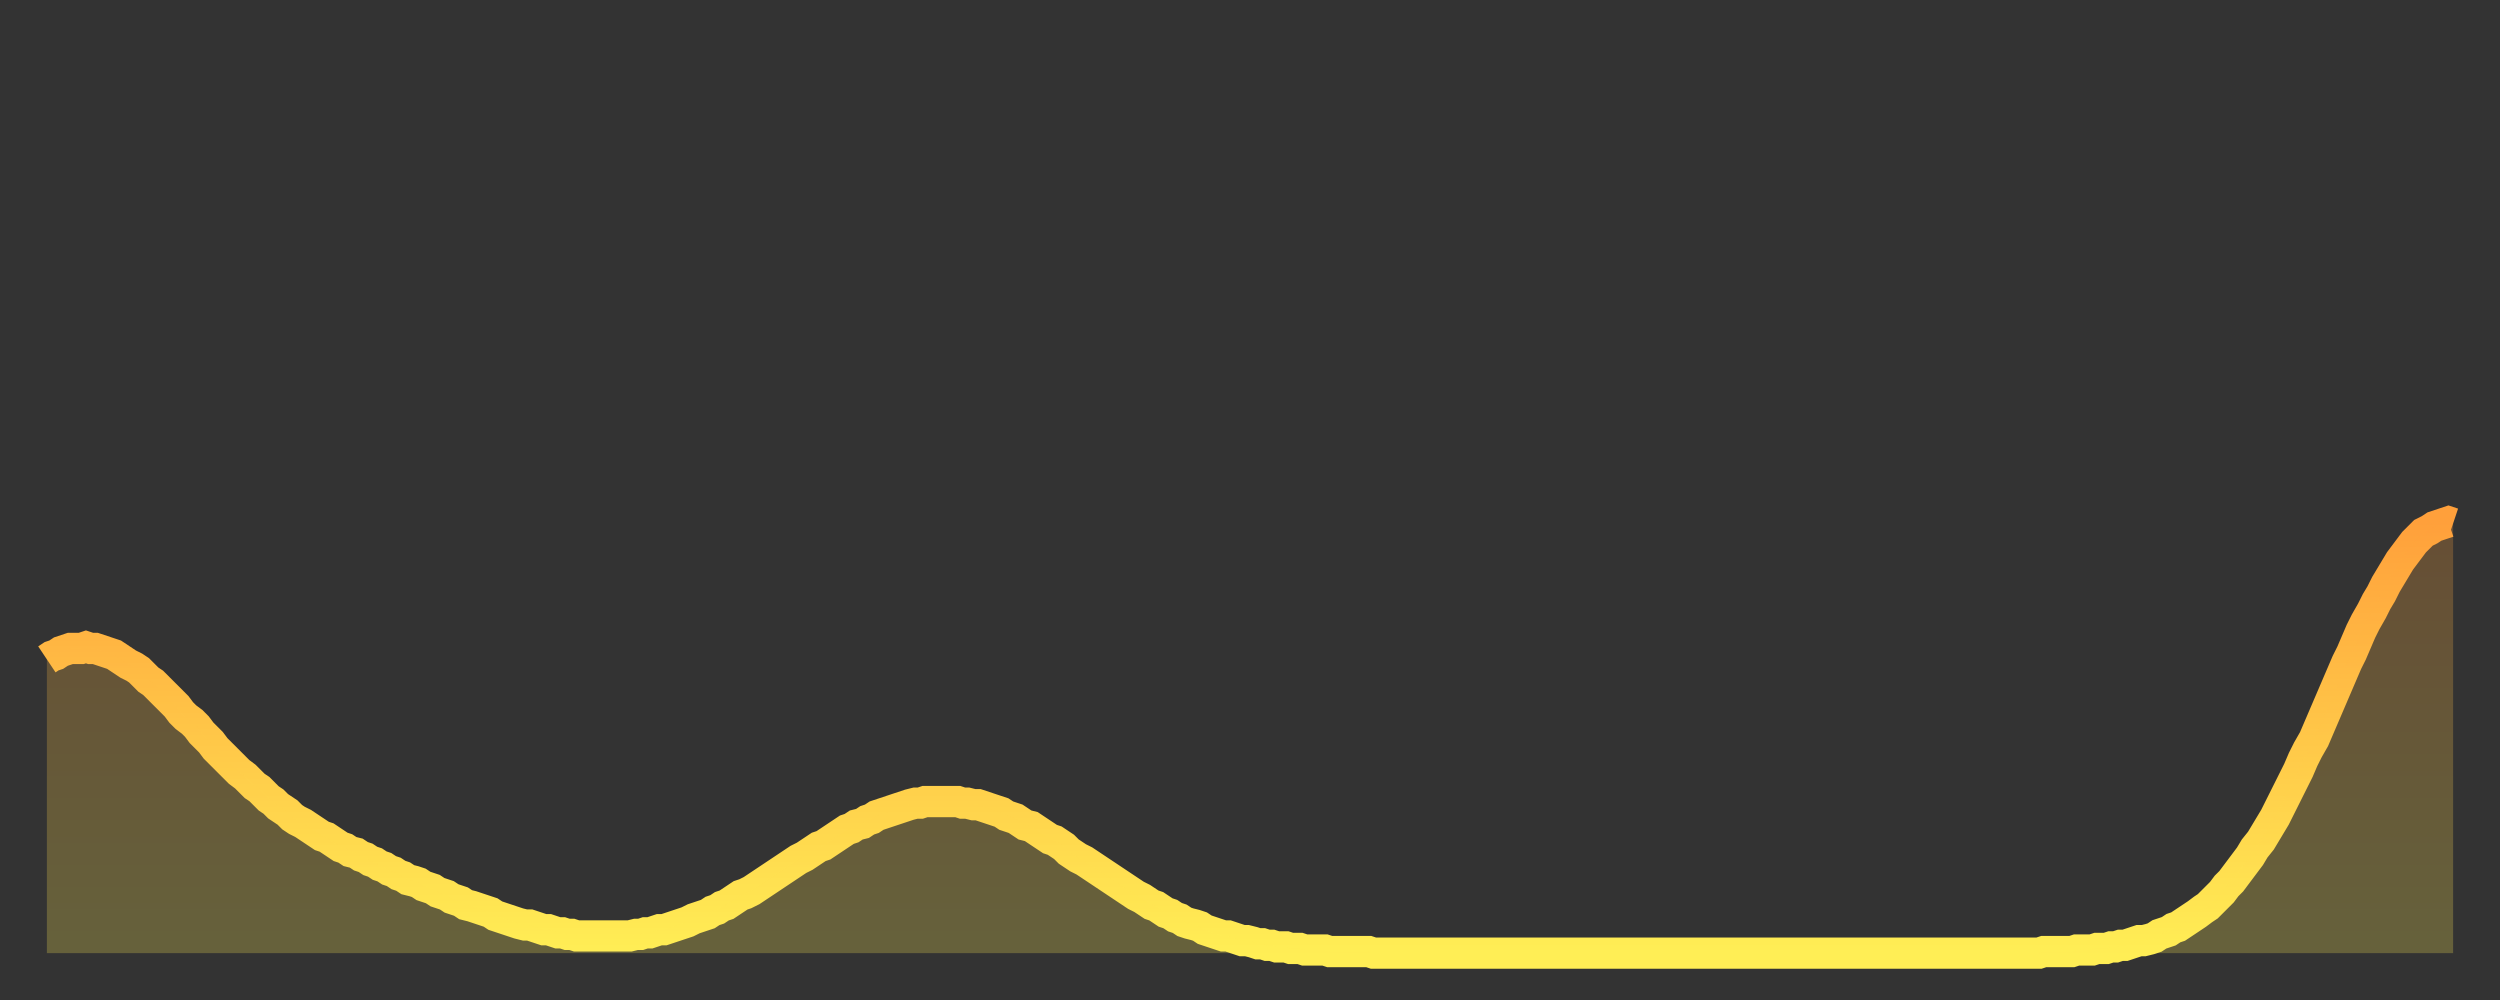 <?xml version="1.0" encoding="utf-8" ?>
<svg baseProfile="full" height="64" version="1.1" width="160" xmlns="http://www.w3.org/2000/svg" xmlns:ev="http://www.w3.org/2001/xml-events" xmlns:xlink="http://www.w3.org/1999/xlink"><rect width="100%" height="100%" fill="#333333" stroke="none"/><defs><linearGradient id="id489860" x1="0" x2="0" y1="0" y2="1"><stop offset="0%" stop-color="#ffa03b" /><stop offset="50%" stop-color="#ffc748" /><stop offset="100%" stop-color="#ffee55" /></linearGradient></defs><g transform="translate(3,3)"><g><path d="M 0.0 39.2 0.3 39.0 0.6 38.9 0.9 38.7 1.2 38.6 1.5 38.5 1.9 38.5 2.2 38.5 2.5 38.4 2.8 38.5 3.1 38.5 3.4 38.6 3.7 38.7 4.0 38.8 4.3 38.9 4.6 39.1 4.9 39.3 5.2 39.5 5.6 39.7 5.9 39.9 6.2 40.2 6.5 40.5 6.8 40.7 7.1 41.0 7.4 41.3 7.7 41.6 8.0 41.9 8.3 42.2 8.6 42.6 8.9 42.9 9.3 43.2 9.6 43.5 9.9 43.9 10.2 44.2 10.5 44.5 10.8 44.9 11.1 45.2 11.4 45.5 11.7 45.8 12.0 46.1 12.3 46.4 12.7 46.7 13.0 47.0 13.3 47.3 13.6 47.5 13.9 47.8 14.2 48.1 14.5 48.3 14.8 48.6 15.1 48.8 15.4 49.0 15.7 49.3 16.0 49.5 16.4 49.7 16.7 49.9 17.0 50.1 17.3 50.3 17.6 50.5 17.9 50.6 18.2 50.8 18.5 51.0 18.8 51.2 19.1 51.3 19.4 51.5 19.8 51.6 20.1 51.8 20.4 51.9 20.7 52.1 21.0 52.2 21.3 52.4 21.6 52.5 21.9 52.7 22.2 52.8 22.5 53.0 22.8 53.1 23.1 53.3 23.5 53.4 23.8 53.5 24.1 53.7 24.4 53.8 24.7 53.9 25.0 54.1 25.3 54.2 25.6 54.3 25.9 54.5 26.2 54.6 26.5 54.7 26.8 54.9 27.2 55.0 27.5 55.1 27.8 55.2 28.1 55.3 28.4 55.4 28.7 55.6 29.0 55.7 29.3 55.8 29.6 55.9 29.9 56.0 30.2 56.1 30.6 56.2 30.9 56.2 31.2 56.3 31.5 56.4 31.8 56.5 32.1 56.5 32.4 56.6 32.7 56.7 33.0 56.7 33.3 56.8 33.6 56.8 33.9 56.9 34.3 56.9 34.6 56.9 34.9 56.9 35.2 56.9 35.5 56.9 35.8 56.9 36.1 56.9 36.4 56.9 36.7 56.9 37.0 56.9 37.3 56.9 37.7 56.8 38.0 56.8 38.3 56.7 38.6 56.7 38.9 56.6 39.2 56.5 39.5 56.5 39.8 56.4 40.1 56.3 40.4 56.2 40.7 56.1 41.0 56.0 41.4 55.8 41.7 55.7 42.0 55.6 42.3 55.5 42.6 55.3 42.9 55.2 43.2 55.0 43.5 54.9 43.8 54.7 44.1 54.5 44.4 54.3 44.7 54.2 45.1 54.0 45.4 53.8 45.7 53.6 46.0 53.4 46.3 53.2 46.6 53.0 46.9 52.8 47.2 52.6 47.5 52.4 47.8 52.2 48.1 52.0 48.5 51.8 48.8 51.6 49.1 51.4 49.4 51.2 49.7 51.1 50.0 50.9 50.3 50.7 50.6 50.5 50.9 50.3 51.2 50.1 51.5 50.0 51.8 49.8 52.2 49.7 52.5 49.5 52.8 49.4 53.1 49.2 53.4 49.1 53.7 49.0 54.0 48.9 54.3 48.8 54.6 48.7 54.9 48.6 55.2 48.5 55.6 48.4 55.9 48.4 56.2 48.3 56.5 48.3 56.8 48.3 57.1 48.3 57.4 48.3 57.7 48.3 58.0 48.3 58.3 48.3 58.6 48.4 58.9 48.4 59.3 48.5 59.6 48.5 59.9 48.6 60.2 48.7 60.5 48.8 60.8 48.9 61.1 49.0 61.4 49.2 61.7 49.3 62.0 49.4 62.3 49.6 62.6 49.8 63.0 49.9 63.3 50.1 63.6 50.3 63.9 50.5 64.2 50.7 64.5 50.8 64.8 51.0 65.1 51.2 65.4 51.5 65.7 51.7 66.0 51.9 66.4 52.1 66.7 52.3 67.0 52.5 67.3 52.7 67.6 52.9 67.9 53.1 68.2 53.3 68.5 53.5 68.8 53.7 69.1 53.9 69.4 54.1 69.7 54.3 70.1 54.5 70.4 54.7 70.7 54.9 71.0 55.0 71.3 55.2 71.6 55.4 71.9 55.5 72.2 55.7 72.5 55.8 72.8 56.0 73.1 56.1 73.5 56.2 73.8 56.3 74.1 56.5 74.4 56.6 74.7 56.7 75.0 56.8 75.3 56.9 75.6 56.9 75.9 57.0 76.2 57.1 76.5 57.2 76.8 57.2 77.2 57.3 77.5 57.4 77.8 57.4 78.1 57.5 78.4 57.5 78.7 57.6 79.0 57.6 79.3 57.6 79.6 57.7 79.9 57.7 80.2 57.7 80.5 57.8 80.9 57.8 81.2 57.8 81.5 57.8 81.8 57.8 82.1 57.9 82.4 57.9 82.7 57.9 83.0 57.9 83.3 57.9 83.6 57.9 83.9 57.9 84.3 57.9 84.6 57.9 84.9 58.0 85.2 58.0 85.5 58.0 85.8 58.0 86.1 58.0 86.4 58.0 86.7 58.0 87.0 58.0 87.3 58.0 87.6 58.0 88.0 58.0 88.3 58.0 88.6 58.0 88.9 58.0 89.2 58.0 89.5 58.0 89.8 58.0 90.1 58.0 90.4 58.0 90.7 58.0 91.0 58.0 91.4 58.0 91.7 58.0 92.0 58.0 92.3 58.0 92.6 58.0 92.9 58.0 93.2 58.0 93.5 58.0 93.8 58.0 94.1 58.0 94.4 58.0 94.7 58.0 95.1 58.0 95.4 58.0 95.7 58.0 96.0 58.0 96.3 58.0 96.6 58.0 96.9 58.0 97.2 58.0 97.5 58.0 97.8 58.0 98.1 58.0 98.4 58.0 98.8 58.0 99.1 58.0 99.4 58.0 99.7 58.0 100.0 58.0 100.3 58.0 100.6 58.0 100.9 58.0 101.2 58.0 101.5 58.0 101.8 58.0 102.2 58.0 102.5 58.0 102.8 58.0 103.1 58.0 103.4 58.0 103.7 58.0 104.0 58.0 104.3 58.0 104.6 58.0 104.9 58.0 105.2 58.0 105.5 58.0 105.9 58.0 106.2 58.0 106.5 58.0 106.8 58.0 107.1 58.0 107.4 58.0 107.7 58.0 108.0 58.0 108.3 58.0 108.6 58.0 108.9 58.0 109.3 58.0 109.6 58.0 109.9 58.0 110.2 58.0 110.5 58.0 110.8 58.0 111.1 58.0 111.4 58.0 111.7 58.0 112.0 58.0 112.3 58.0 112.6 58.0 113.0 58.0 113.3 58.0 113.6 58.0 113.9 58.0 114.2 58.0 114.5 58.0 114.8 58.0 115.1 58.0 115.4 58.0 115.7 58.0 116.0 58.0 116.3 58.0 116.7 58.0 117.0 58.0 117.3 58.0 117.6 58.0 117.9 58.0 118.2 58.0 118.5 58.0 118.8 58.0 119.1 58.0 119.4 58.0 119.7 58.0 120.1 58.0 120.4 58.0 120.7 58.0 121.0 58.0 121.3 58.0 121.6 58.0 121.9 58.0 122.2 58.0 122.5 58.0 122.8 58.0 123.1 58.0 123.4 58.0 123.8 58.0 124.1 58.0 124.4 58.0 124.7 58.0 125.0 58.0 125.3 58.0 125.6 58.0 125.9 58.0 126.2 58.0 126.5 58.0 126.8 58.0 127.2 58.0 127.5 58.0 127.8 57.9 128.1 57.9 128.4 57.9 128.7 57.9 129.0 57.9 129.3 57.9 129.6 57.9 129.9 57.8 130.2 57.8 130.5 57.8 130.9 57.8 131.2 57.7 131.5 57.7 131.8 57.7 132.1 57.6 132.4 57.6 132.7 57.5 133.0 57.5 133.3 57.4 133.6 57.3 133.9 57.2 134.2 57.2 134.6 57.1 134.9 57.0 135.2 56.8 135.5 56.7 135.8 56.6 136.1 56.4 136.4 56.3 136.7 56.1 137.0 55.9 137.3 55.7 137.6 55.5 138.0 55.2 138.3 55.0 138.6 54.7 138.9 54.4 139.2 54.1 139.5 53.7 139.8 53.4 140.1 53.0 140.4 52.6 140.7 52.2 141.0 51.8 141.3 51.3 141.7 50.8 142.0 50.3 142.3 49.8 142.6 49.3 142.9 48.7 143.2 48.1 143.5 47.5 143.8 46.9 144.1 46.3 144.4 45.6 144.7 45.0 145.1 44.3 145.4 43.6 145.7 42.9 146.0 42.2 146.3 41.5 146.6 40.8 146.9 40.1 147.2 39.4 147.5 38.8 147.8 38.1 148.1 37.4 148.4 36.8 148.8 36.1 149.1 35.5 149.4 35.0 149.7 34.4 150.0 33.9 150.3 33.4 150.6 32.9 150.9 32.5 151.2 32.1 151.5 31.7 151.8 31.4 152.1 31.1 152.5 30.9 152.8 30.7 153.1 30.6 153.4 30.5 153.7 30.4 154.0 30.5" fill="none" id="graph-curve" opacity="1" stroke="url(#id489860)" stroke-width="2" /><path d="M 0 58 L 0.0 39.2 0.3 39.0 0.6 38.9 0.9 38.7 1.2 38.6 1.5 38.5 1.9 38.5 2.2 38.5 2.5 38.4 2.8 38.5 3.1 38.5 3.4 38.6 3.7 38.7 4.0 38.8 4.3 38.9 4.6 39.1 4.9 39.3 5.2 39.5 5.6 39.7 5.9 39.9 6.2 40.2 6.5 40.5 6.8 40.7 7.1 41.0 7.4 41.3 7.7 41.6 8.0 41.9 8.3 42.2 8.6 42.6 8.9 42.9 9.3 43.2 9.6 43.5 9.9 43.9 10.2 44.2 10.5 44.5 10.8 44.9 11.1 45.2 11.4 45.5 11.7 45.8 12.0 46.1 12.3 46.4 12.7 46.7 13.0 47.0 13.3 47.3 13.6 47.5 13.9 47.8 14.2 48.1 14.5 48.3 14.8 48.6 15.1 48.8 15.4 49.0 15.7 49.3 16.0 49.5 16.4 49.7 16.7 49.9 17.0 50.1 17.3 50.3 17.6 50.5 17.9 50.6 18.2 50.8 18.5 51.0 18.8 51.2 19.1 51.3 19.4 51.5 19.8 51.6 20.1 51.8 20.4 51.9 20.7 52.1 21.0 52.2 21.3 52.4 21.6 52.5 21.9 52.7 22.2 52.8 22.5 53.0 22.8 53.1 23.1 53.3 23.5 53.4 23.8 53.5 24.1 53.7 24.4 53.8 24.7 53.9 25.0 54.1 25.3 54.2 25.6 54.3 25.9 54.5 26.2 54.6 26.5 54.7 26.8 54.9 27.2 55.0 27.5 55.1 27.8 55.2 28.1 55.3 28.4 55.4 28.7 55.6 29.0 55.7 29.3 55.8 29.6 55.9 29.9 56.0 30.2 56.1 30.6 56.2 30.9 56.2 31.2 56.3 31.5 56.4 31.8 56.5 32.1 56.5 32.4 56.6 32.7 56.7 33.0 56.7 33.3 56.8 33.6 56.8 33.9 56.9 34.3 56.9 34.6 56.9 34.9 56.9 35.2 56.9 35.5 56.9 35.8 56.9 36.1 56.9 36.4 56.9 36.7 56.9 37.0 56.9 37.3 56.9 37.7 56.8 38.0 56.8 38.3 56.7 38.6 56.7 38.9 56.6 39.2 56.5 39.5 56.5 39.8 56.4 40.1 56.3 40.4 56.2 40.7 56.1 41.0 56.0 41.4 55.8 41.7 55.7 42.0 55.6 42.3 55.5 42.6 55.3 42.9 55.2 43.2 55.0 43.5 54.9 43.8 54.7 44.1 54.5 44.4 54.3 44.7 54.2 45.1 54.0 45.4 53.8 45.7 53.6 46.0 53.4 46.3 53.2 46.6 53.0 46.9 52.8 47.2 52.6 47.5 52.4 47.8 52.2 48.1 52.0 48.5 51.8 48.8 51.6 49.1 51.4 49.4 51.2 49.7 51.1 50.0 50.9 50.3 50.7 50.6 50.5 50.9 50.3 51.2 50.1 51.5 50.0 51.8 49.8 52.2 49.7 52.5 49.5 52.8 49.4 53.1 49.2 53.4 49.1 53.7 49.0 54.0 48.9 54.3 48.8 54.6 48.7 54.9 48.6 55.2 48.5 55.6 48.4 55.9 48.4 56.2 48.3 56.5 48.3 56.8 48.3 57.1 48.3 57.4 48.3 57.7 48.3 58.0 48.3 58.3 48.3 58.6 48.4 58.9 48.4 59.3 48.5 59.6 48.5 59.9 48.6 60.2 48.7 60.5 48.8 60.8 48.9 61.1 49.0 61.4 49.2 61.7 49.3 62.0 49.4 62.3 49.6 62.6 49.8 63.0 49.9 63.3 50.1 63.6 50.3 63.9 50.5 64.2 50.7 64.5 50.8 64.8 51.0 65.1 51.2 65.4 51.5 65.7 51.7 66.0 51.9 66.4 52.1 66.7 52.3 67.0 52.5 67.3 52.7 67.6 52.9 67.9 53.1 68.2 53.3 68.5 53.5 68.8 53.7 69.1 53.9 69.4 54.1 69.7 54.3 70.1 54.5 70.4 54.7 70.7 54.9 71.0 55.0 71.3 55.2 71.6 55.4 71.9 55.5 72.2 55.7 72.5 55.8 72.8 56.0 73.1 56.1 73.5 56.2 73.8 56.3 74.1 56.5 74.4 56.6 74.7 56.7 75.0 56.8 75.3 56.9 75.6 56.9 75.9 57.0 76.2 57.1 76.5 57.2 76.8 57.2 77.2 57.3 77.5 57.4 77.8 57.4 78.1 57.5 78.4 57.5 78.7 57.6 79.0 57.6 79.3 57.6 79.6 57.7 79.9 57.7 80.2 57.7 80.5 57.8 80.9 57.8 81.2 57.8 81.5 57.8 81.8 57.8 82.1 57.9 82.4 57.9 82.7 57.9 83.0 57.9 83.3 57.9 83.6 57.9 83.9 57.9 84.3 57.9 84.6 57.9 84.9 58.0 85.2 58.0 85.5 58.0 85.8 58.0 86.1 58.0 86.4 58.0 86.7 58.0 87.0 58.0 87.3 58.0 87.6 58.0 88.0 58.0 88.3 58.0 88.6 58.0 88.9 58.0 89.2 58.0 89.5 58.0 89.8 58.0 90.1 58.0 90.4 58.0 90.7 58.0 91.0 58.0 91.4 58.0 91.7 58.0 92.0 58.0 92.3 58.0 92.6 58.0 92.9 58.0 93.2 58.0 93.5 58.0 93.8 58.0 94.1 58.0 94.4 58.0 94.7 58.0 95.1 58.0 95.4 58.0 95.7 58.0 96.0 58.0 96.3 58.0 96.6 58.0 96.9 58.0 97.2 58.0 97.5 58.0 97.8 58.0 98.1 58.0 98.4 58.0 98.8 58.0 99.1 58.0 99.4 58.0 99.7 58.0 100.0 58.0 100.3 58.0 100.6 58.0 100.9 58.0 101.2 58.0 101.5 58.0 101.8 58.0 102.2 58.0 102.5 58.0 102.8 58.0 103.1 58.0 103.4 58.0 103.7 58.0 104.0 58.0 104.3 58.0 104.6 58.0 104.9 58.0 105.2 58.0 105.5 58.0 105.9 58.0 106.2 58.0 106.5 58.0 106.8 58.0 107.1 58.0 107.4 58.0 107.7 58.0 108.0 58.0 108.3 58.0 108.6 58.0 108.9 58.0 109.3 58.0 109.6 58.0 109.9 58.0 110.2 58.0 110.5 58.0 110.8 58.0 111.1 58.0 111.4 58.0 111.7 58.0 112.0 58.0 112.3 58.0 112.6 58.0 113.0 58.0 113.3 58.0 113.6 58.0 113.9 58.0 114.2 58.0 114.5 58.0 114.8 58.0 115.1 58.0 115.4 58.0 115.7 58.0 116.0 58.0 116.3 58.0 116.7 58.0 117.0 58.0 117.3 58.0 117.6 58.0 117.9 58.0 118.2 58.0 118.5 58.0 118.8 58.0 119.1 58.0 119.4 58.0 119.7 58.0 120.1 58.0 120.4 58.0 120.7 58.0 121.0 58.0 121.3 58.0 121.6 58.0 121.9 58.0 122.2 58.0 122.5 58.0 122.8 58.0 123.1 58.0 123.4 58.0 123.8 58.0 124.1 58.0 124.4 58.0 124.7 58.0 125.0 58.0 125.3 58.0 125.6 58.0 125.9 58.0 126.2 58.0 126.5 58.0 126.8 58.0 127.2 58.0 127.5 58.0 127.8 57.9 128.1 57.9 128.4 57.9 128.7 57.9 129.0 57.9 129.3 57.9 129.6 57.9 129.9 57.8 130.2 57.8 130.5 57.8 130.9 57.8 131.2 57.7 131.5 57.7 131.8 57.7 132.1 57.6 132.4 57.6 132.7 57.5 133.0 57.5 133.3 57.4 133.6 57.3 133.9 57.2 134.2 57.2 134.6 57.1 134.9 57.0 135.2 56.8 135.5 56.7 135.8 56.6 136.1 56.4 136.4 56.3 136.7 56.1 137.0 55.9 137.3 55.7 137.6 55.5 138.0 55.2 138.3 55.0 138.6 54.7 138.9 54.4 139.2 54.1 139.5 53.7 139.8 53.4 140.1 53.0 140.4 52.6 140.7 52.2 141.0 51.8 141.3 51.3 141.7 50.8 142.0 50.3 142.3 49.8 142.6 49.3 142.9 48.7 143.2 48.1 143.5 47.5 143.8 46.9 144.1 46.3 144.4 45.6 144.7 45.0 145.1 44.3 145.4 43.6 145.7 42.9 146.0 42.2 146.3 41.5 146.6 40.8 146.9 40.1 147.2 39.4 147.5 38.8 147.8 38.1 148.1 37.4 148.4 36.8 148.8 36.1 149.1 35.5 149.4 35.0 149.7 34.4 150.0 33.9 150.3 33.4 150.6 32.9 150.9 32.5 151.2 32.1 151.5 31.7 151.8 31.4 152.1 31.1 152.5 30.9 152.8 30.7 153.1 30.6 153.4 30.5 153.7 30.4 154.0 30.5 154 58" fill="url(#id489860)" fill-opacity=".25" id="graph-shadow" /></g></g></svg>